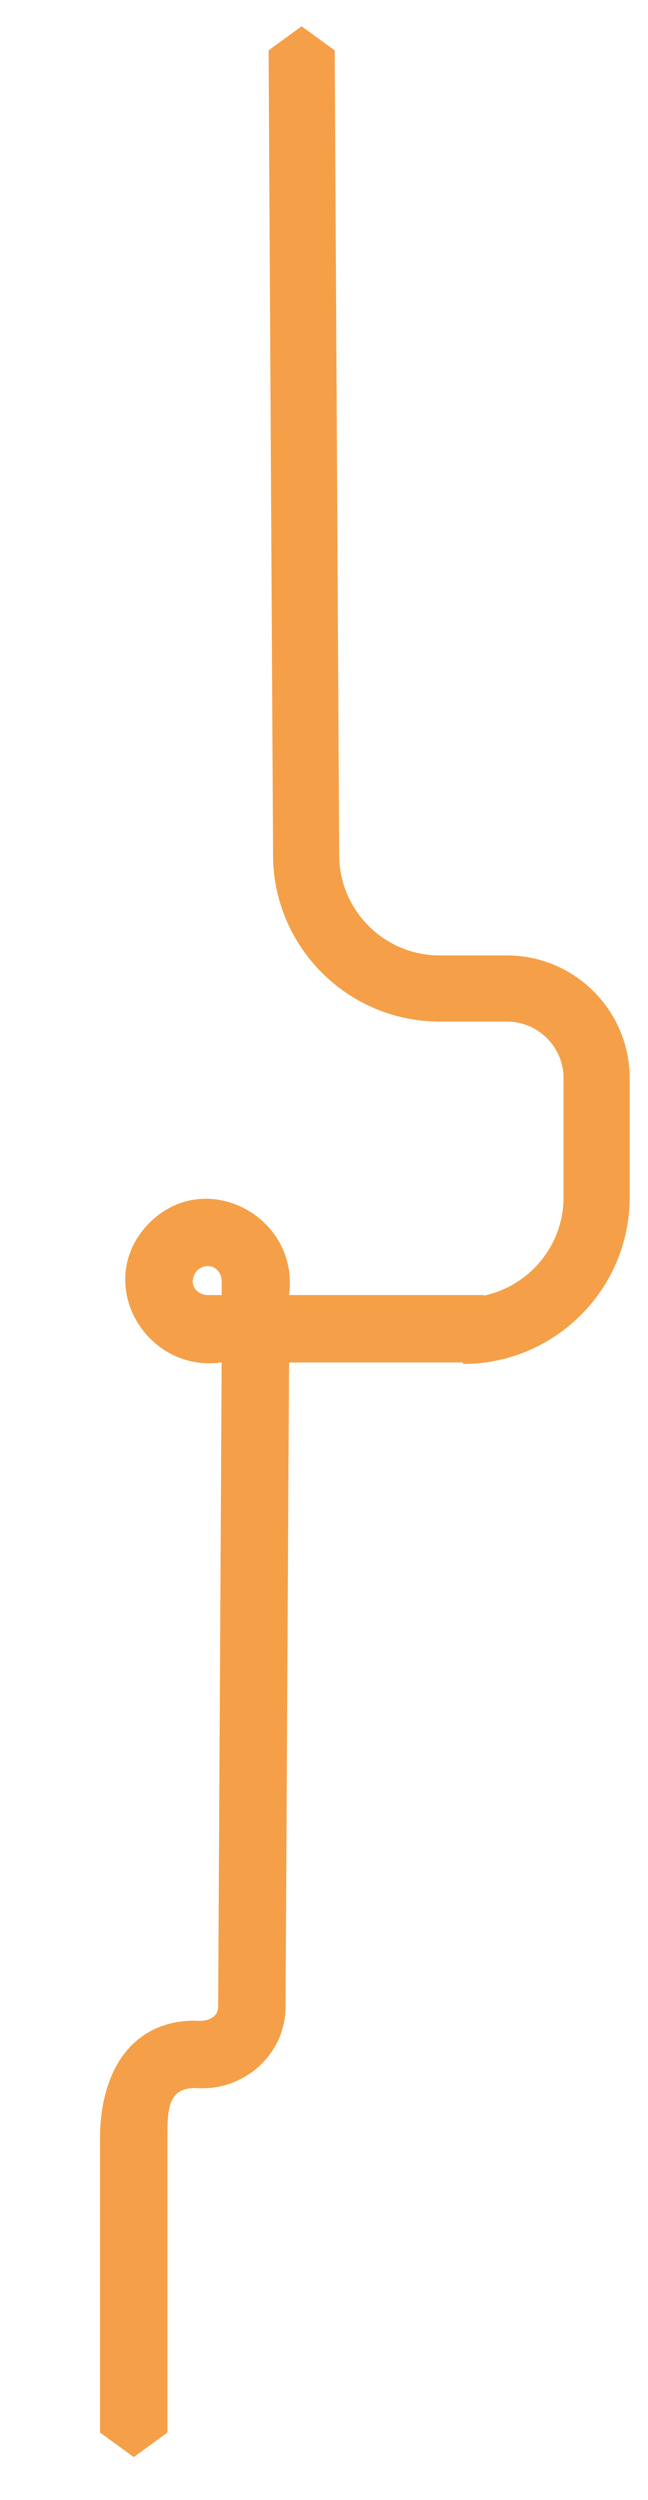<?xml version="1.0" encoding="UTF-8"?> <svg xmlns="http://www.w3.org/2000/svg" viewBox="0 0 237.45 915.94"><defs><style>.d{fill:#f5a048;}</style></defs><g id="a"></g><g id="b"><g><path class="d" d="M49.01,900.27l12.36-9h-.02v-107.85c0-10.14,.01-18.38,10.15-18.38,17.57,1.46,33.23-12.13,33.14-29.97l1.28-235.87h71.46v-24.7H105.92c3.96-29.22-31.6-47.63-52.07-25.51-19.44,21.17-.58,54.06,27.37,50.21l-1.28,235.87c.06,4.57-4.71,5.76-8.44,5.27-23.76,0-34.85,19.33-34.85,43.08v107.85l12.36,9Zm26.94-425.77c-4.91-.35-6.94-4.97-3.88-8.83,3.68-3.55,8.84-1.54,9.15,3.56v5.27h-5.27Z"></path><path class="d" d="M169.67,499.75c33.67,0,61.06-27.39,61.06-61.06v-43.65c0-24.8-20.18-44.98-44.98-44.98h-24.65c-20.3,0-36.81-16.51-36.81-36.81l-1.64-294.79h0l-12.13-8.84-12.13,8.84h.03l1.64,294.79c0,33.67,27.39,61.06,61.06,61.06h24.65c11.43,0,20.73,9.3,20.73,20.73v43.65c0,20.3-16.51,36.81-36.81,36.81"></path></g></g><g id="c"></g></svg> 